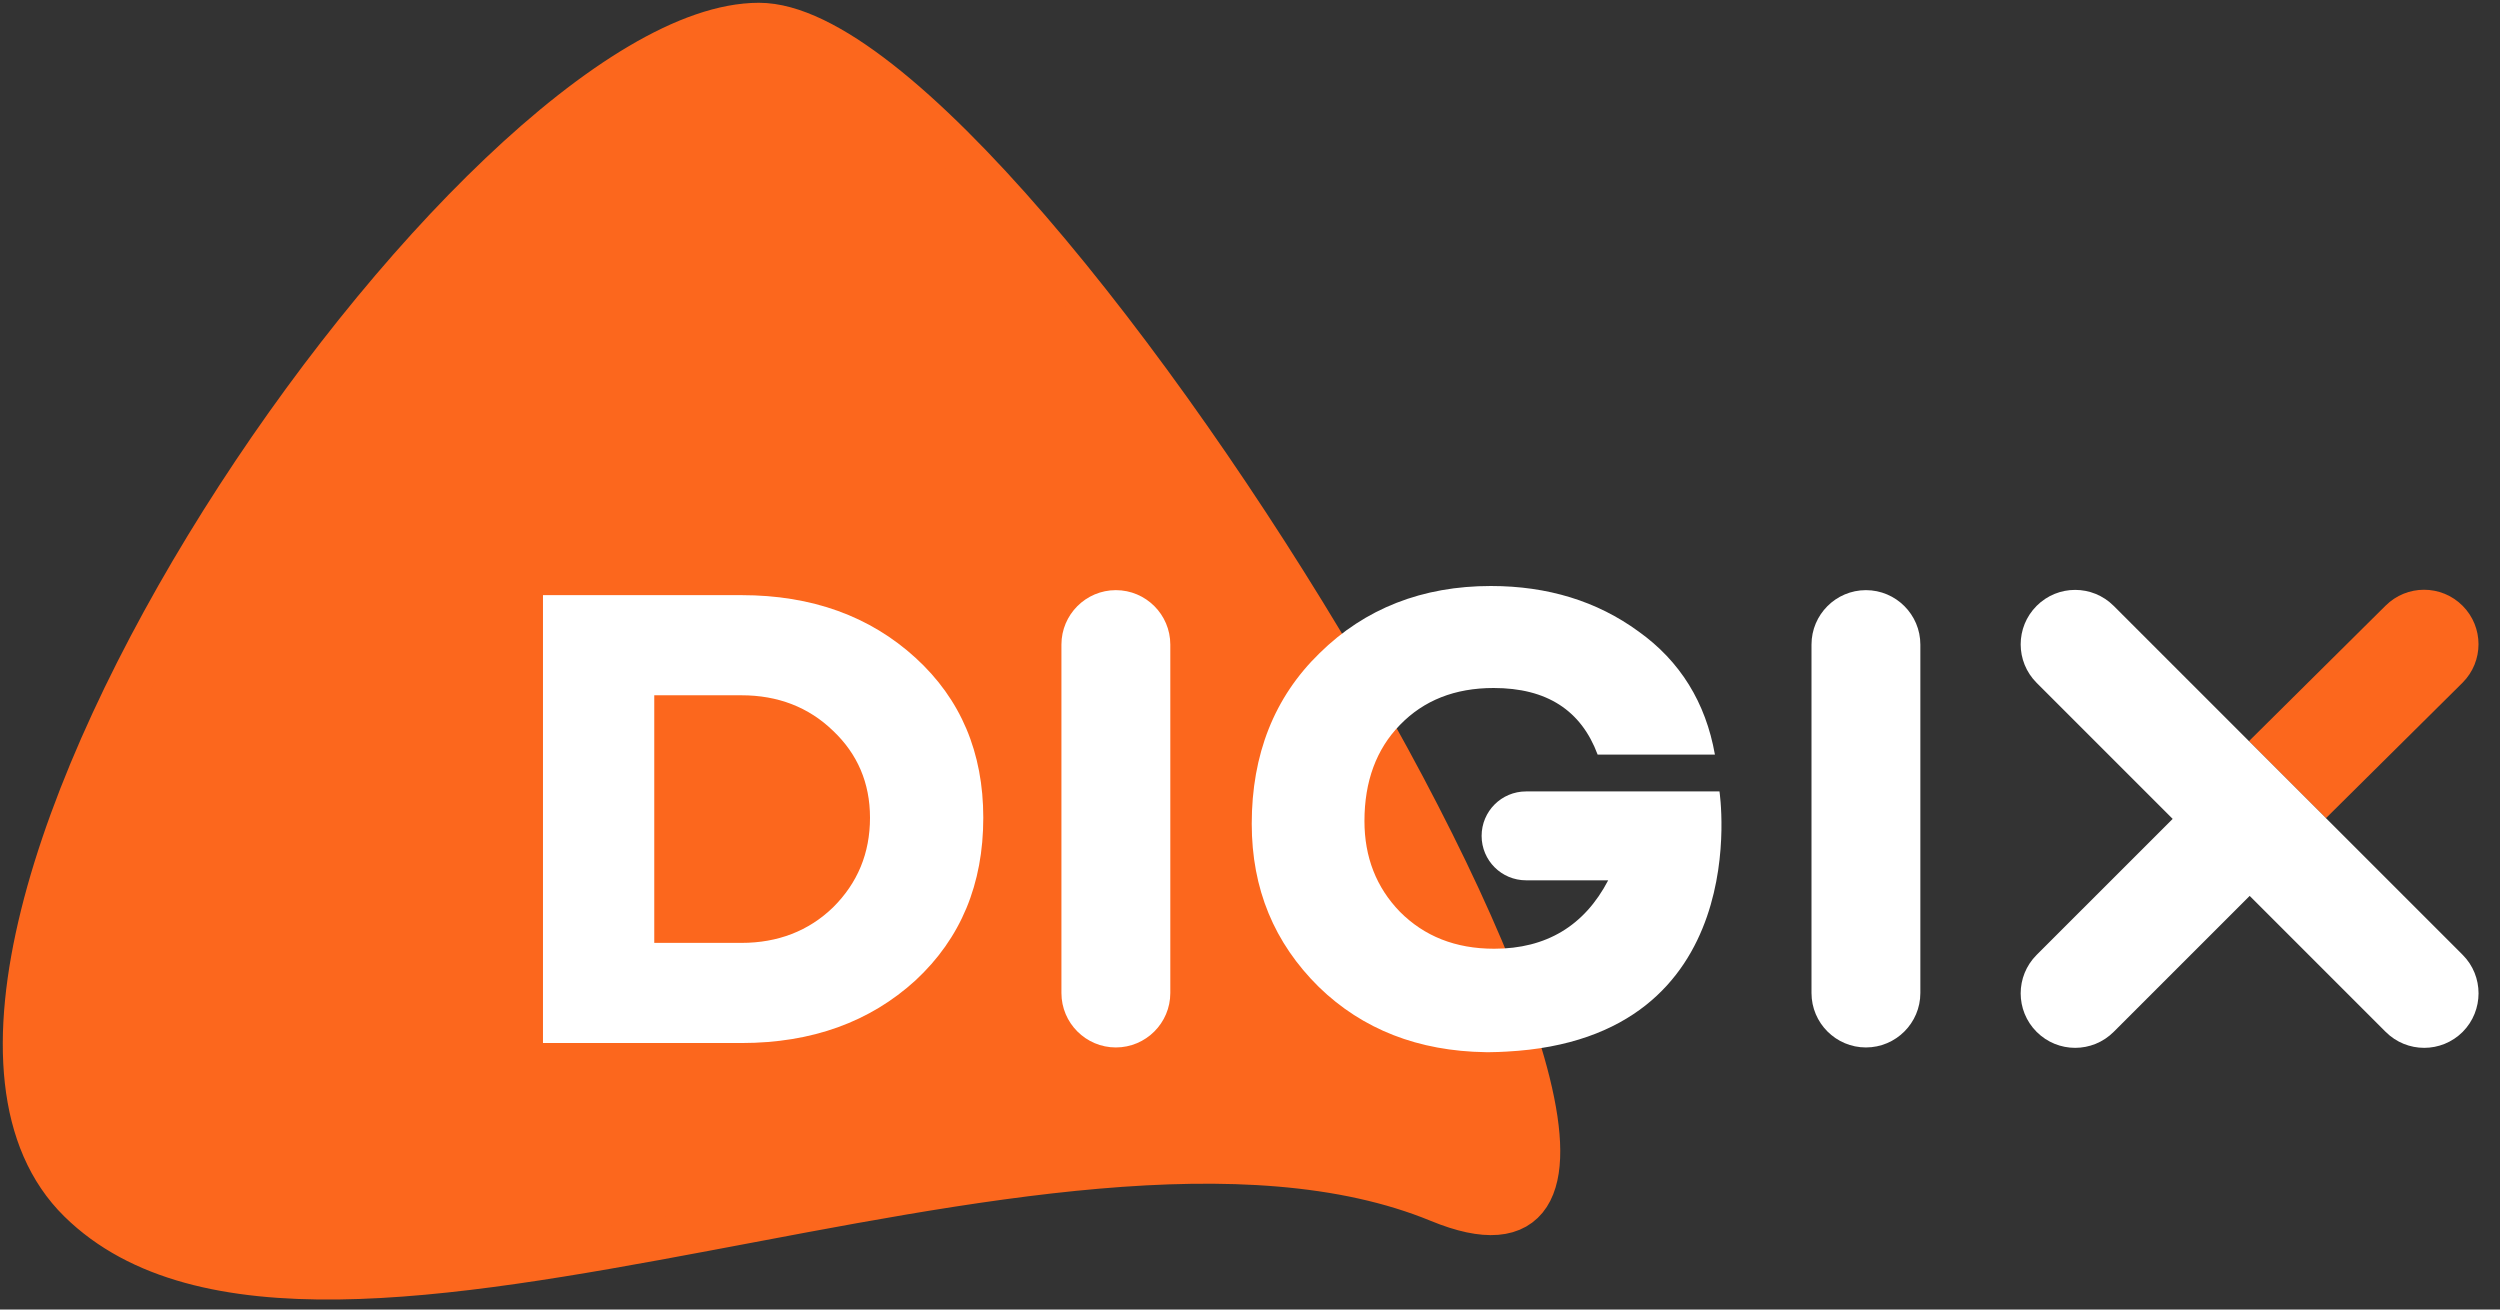 <?xml version="1.0" encoding="UTF-8"?> <svg xmlns="http://www.w3.org/2000/svg" width="105" height="55" viewBox="0 0 105 55" fill="none"><rect x="0" y="0" width="105" height="55" fill="#333333" stroke="none"/><path d="M31.877 1C20.122 1 -7.072 40.237 3.321 50.462C13.366 60.345 44.256 43.807 60.433 50.462C76.323 56.996 42.96 1 31.877 1Z" fill="#FC671D"></path><path d="M31.877 1C20.122 1 -7.072 40.237 3.321 50.462C13.366 60.345 44.256 43.807 60.433 50.462C76.323 56.996 42.96 1 31.877 1Z" stroke="#FC671D" stroke-width="1.766" stroke-miterlimit="10"></path><path d="M31.145 24.996C34.103 24.996 36.54 25.884 38.448 27.624C40.356 29.364 41.298 31.608 41.298 34.344C41.298 37.135 40.356 39.409 38.448 41.179C36.54 42.919 34.103 43.807 31.145 43.807H22.805V24.996H31.145ZM31.145 39.601C32.663 39.601 33.965 39.103 34.991 38.107C36.017 37.087 36.54 35.838 36.54 34.344C36.54 32.88 36.011 31.662 34.991 30.696C33.965 29.7 32.669 29.202 31.145 29.202H27.479V39.601H31.145Z" fill="white"></path><path d="M72.218 33.24H64.094C63.062 33.24 62.228 34.075 62.228 35.107C62.228 36.139 63.062 36.973 64.094 36.973H67.544C66.548 38.881 64.946 39.847 62.756 39.847C61.123 39.847 59.821 39.319 58.801 38.299C57.805 37.273 57.307 36.001 57.307 34.483C57.307 32.82 57.805 31.464 58.801 30.444C59.797 29.418 61.099 28.896 62.732 28.896C64.97 28.896 66.41 29.838 67.1 31.692H72.026C71.642 29.508 70.562 27.762 68.816 26.52C67.076 25.248 65 24.612 62.618 24.612C59.743 24.612 57.331 25.554 55.423 27.432C53.515 29.286 52.573 31.692 52.573 34.597C52.573 37.333 53.515 39.601 55.393 41.455C57.229 43.237 59.575 44.149 62.396 44.191C62.42 44.191 62.444 44.191 62.462 44.191C62.504 44.191 62.546 44.191 62.588 44.191C62.822 44.191 63.05 44.179 63.278 44.167C73.796 43.615 72.218 33.24 72.218 33.24Z" fill="white"></path><path d="M44.58 27.072C44.58 25.812 45.606 24.786 46.866 24.786C48.127 24.786 49.153 25.812 49.153 27.072V41.707C49.153 42.967 48.127 43.993 46.866 43.993C45.606 43.993 44.58 42.967 44.58 41.707V27.072Z" fill="white"></path><path d="M76.083 27.072C76.083 25.812 77.109 24.786 78.369 24.786C79.629 24.786 80.655 25.812 80.655 27.072V41.707C80.655 42.967 79.629 43.993 78.369 43.993C77.109 43.993 76.083 42.967 76.083 41.707V27.072Z" fill="white"></path><path d="M97.69 34.363L103.427 28.674C104.321 27.78 104.321 26.334 103.427 25.44C102.533 24.546 101.087 24.546 100.192 25.44L94.456 31.128L97.69 34.363Z" fill="#FC671D"></path><path d="M103.433 40.105L88.774 25.446C87.879 24.552 86.433 24.552 85.539 25.446C84.645 26.34 84.645 27.786 85.539 28.68L91.252 34.393L85.539 40.105C84.645 40.999 84.645 42.445 85.539 43.339C86.433 44.233 87.879 44.233 88.774 43.339L94.486 37.627L100.198 43.339C101.093 44.233 102.539 44.233 103.433 43.339C104.321 42.445 104.321 40.993 103.433 40.105Z" fill="white"></path></svg> 